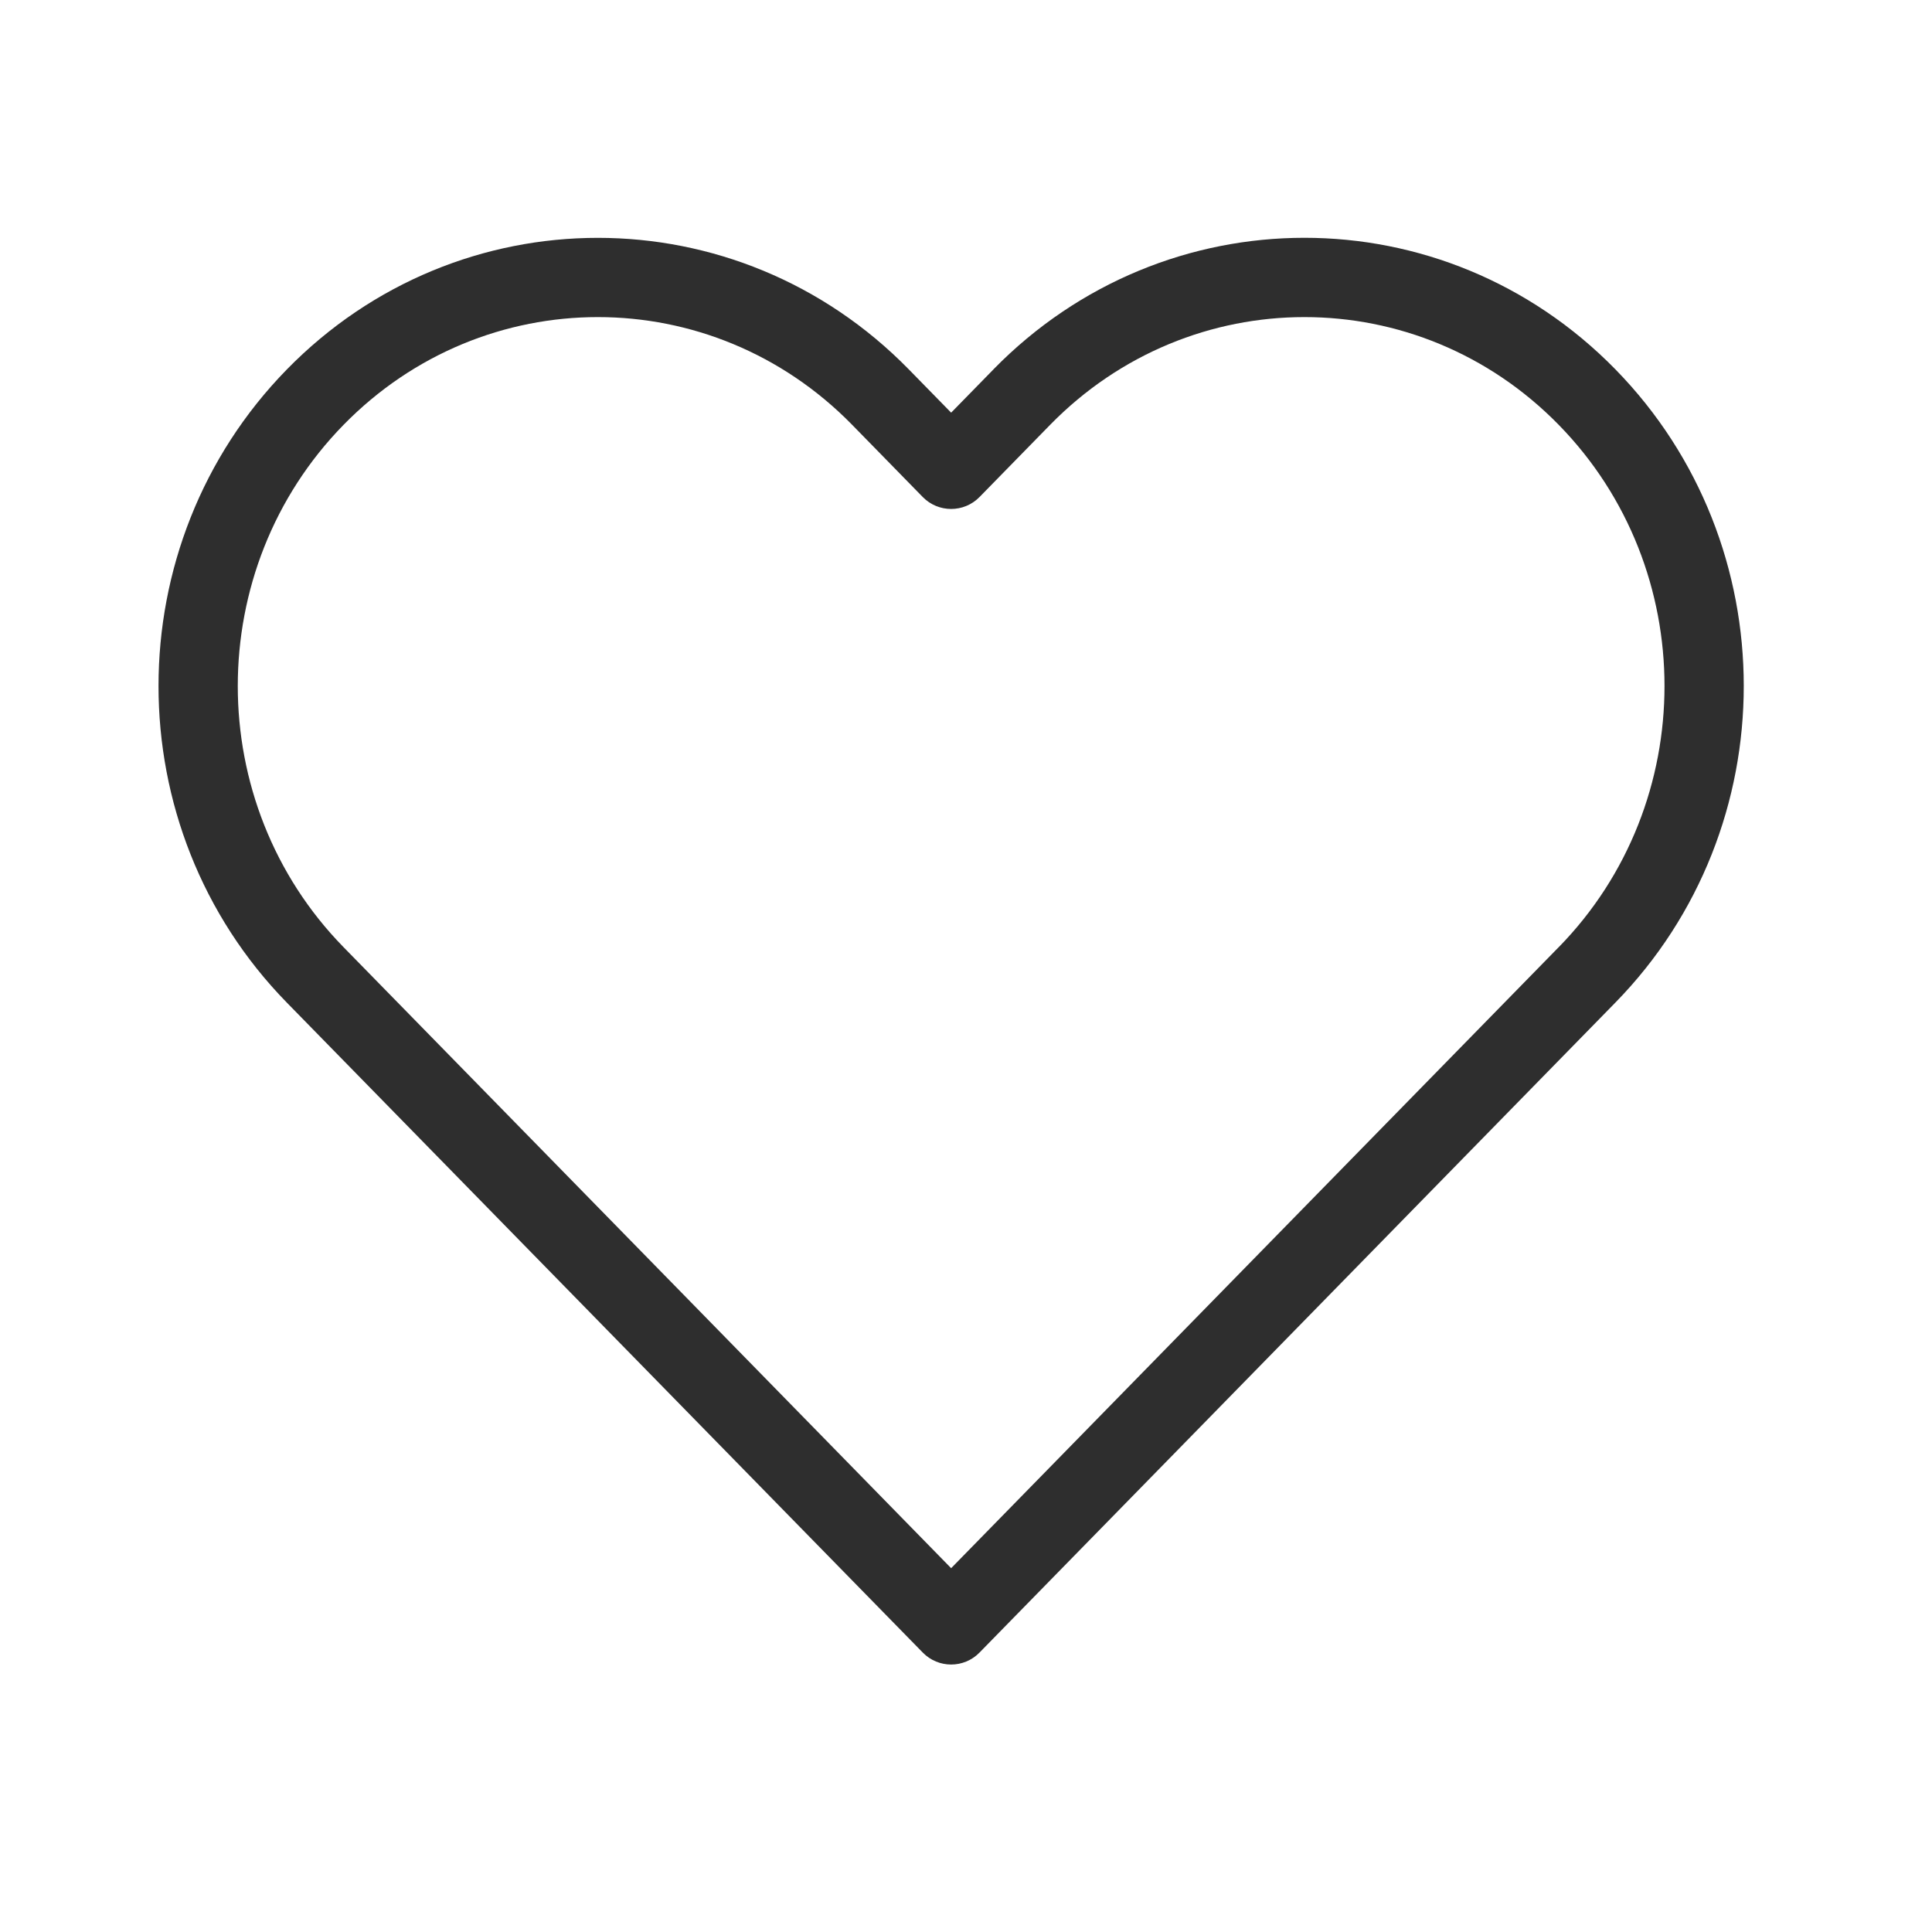 <svg xmlns="http://www.w3.org/2000/svg" width="39" height="39" viewBox="0 0 39 39">
    <g fill="none" fill-rule="evenodd">
        <g>
            <g>
                <path d="M0 0L38.4 0 38.4 38.4 0 38.4z" transform="translate(-1202 -79) translate(1202 79)"/>
                <path fill="#2E2E2E" fill-rule="nonzero" d="M20.054 7.456c3.465-3.541 9.09-3.541 12.555 0 3.455 3.532 3.455 9.25 0 12.782L19.772 33.36c-.314.321-.83.321-1.144 0L5.791 20.24c-3.455-3.532-3.455-9.251 0-12.783 3.465-3.541 9.09-3.541 12.555 0l.854.873.854-.873zM31.465 19.12c2.847-2.91 2.847-7.634 0-10.544-2.837-2.9-7.43-2.9-10.267 0l-1.426 1.458c-.314.32-.83.32-1.144 0l-1.426-1.458c-2.837-2.9-7.43-2.9-10.267 0-2.847 2.91-2.847 7.635 0 10.544L19.2 31.656l12.265-12.537z" transform="translate(-1202 -79) translate(1202 79)"/>
            </g>
        </g>
    </g>
</svg>
